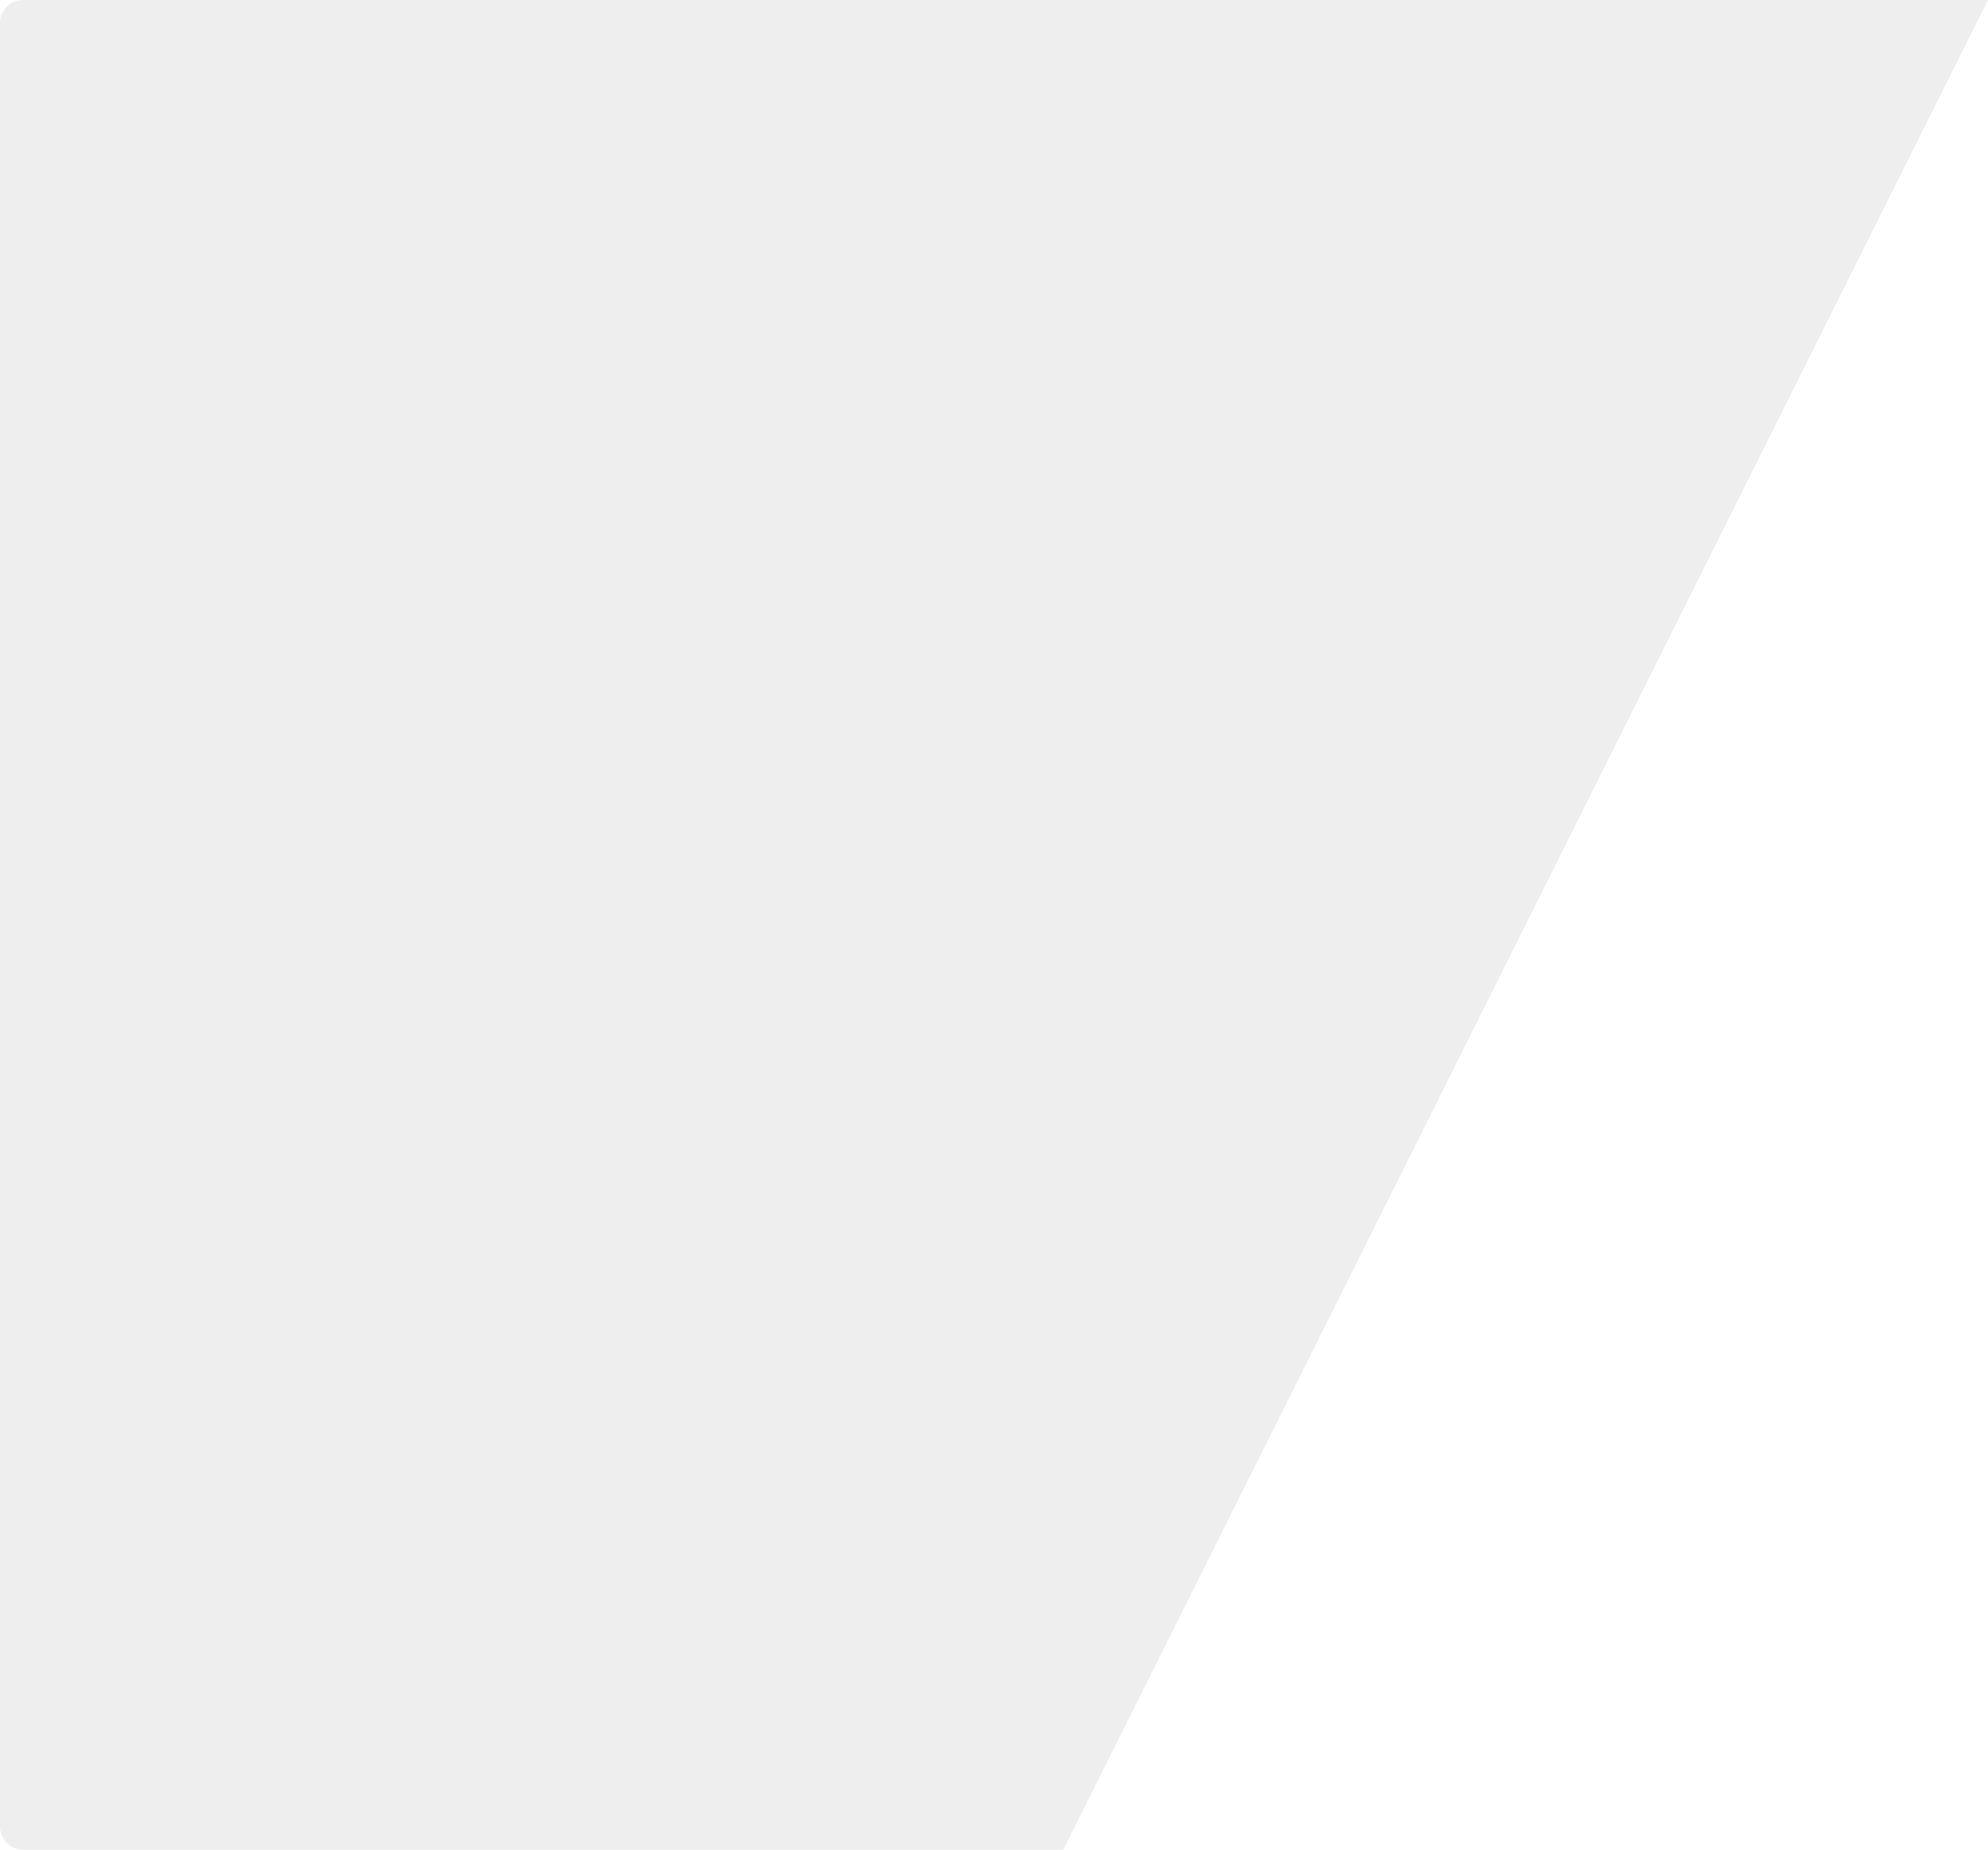 <svg width="430" height="400" viewBox="0 0 430 400" fill="none" xmlns="http://www.w3.org/2000/svg">
<path opacity="0.07" d="M0 5C0 2.239 2.239 0 5 0H430L230 400H5C2.239 400 0 397.761 0 395V5Z" fill="black"/>
</svg>
